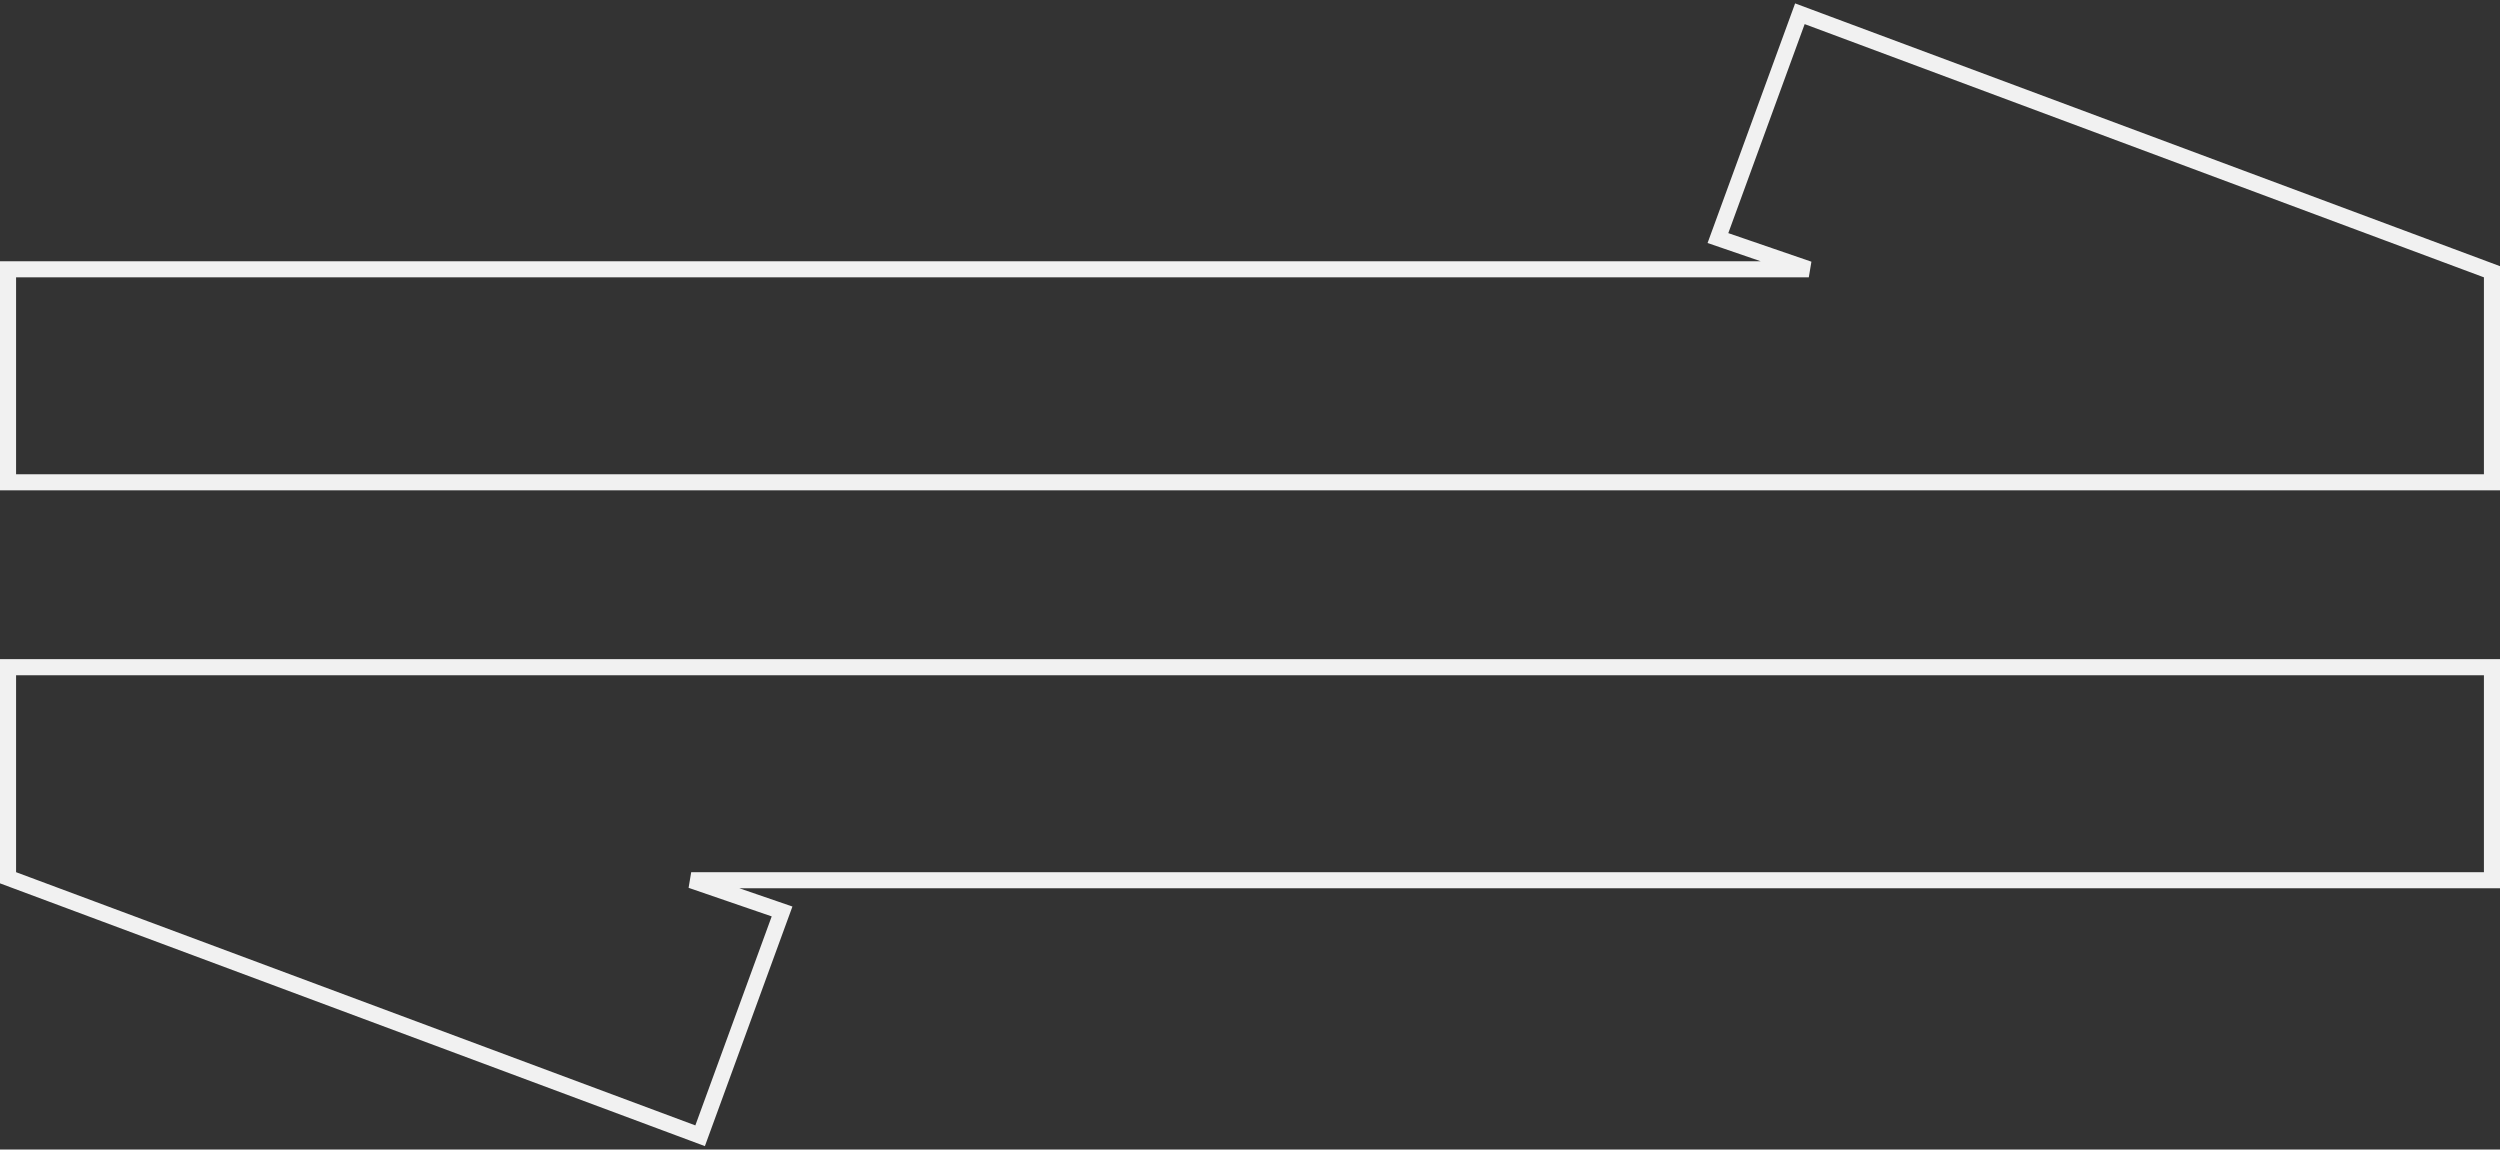 <?xml version="1.0" encoding="UTF-8"?> <svg xmlns="http://www.w3.org/2000/svg" width="311" height="143" viewBox="0 0 311 143" fill="none"><rect x="0" y="0" width="311" height="143" fill="#333333" stroke="none"/> <path d="M1 59V60H2H309H310V59V34.5V33.806L309.349 33.563L224.849 2.063L223.906 1.711L223.561 2.657L214.061 28.657L213.711 29.614L214.675 29.946L225.015 33.5H2H1V34.5V59Z" stroke="#F1F1F1" stroke-width="2"></path> <path d="M310 84V83H309H2H1V84V108.5V109.194L1.651 109.437L86.151 140.937L87.094 141.289L87.439 140.343L96.939 114.343L97.289 113.386L96.325 113.054L85.985 109.5H309H310V108.5V84Z" stroke="#F1F1F1" stroke-width="2"></path> </svg> 
